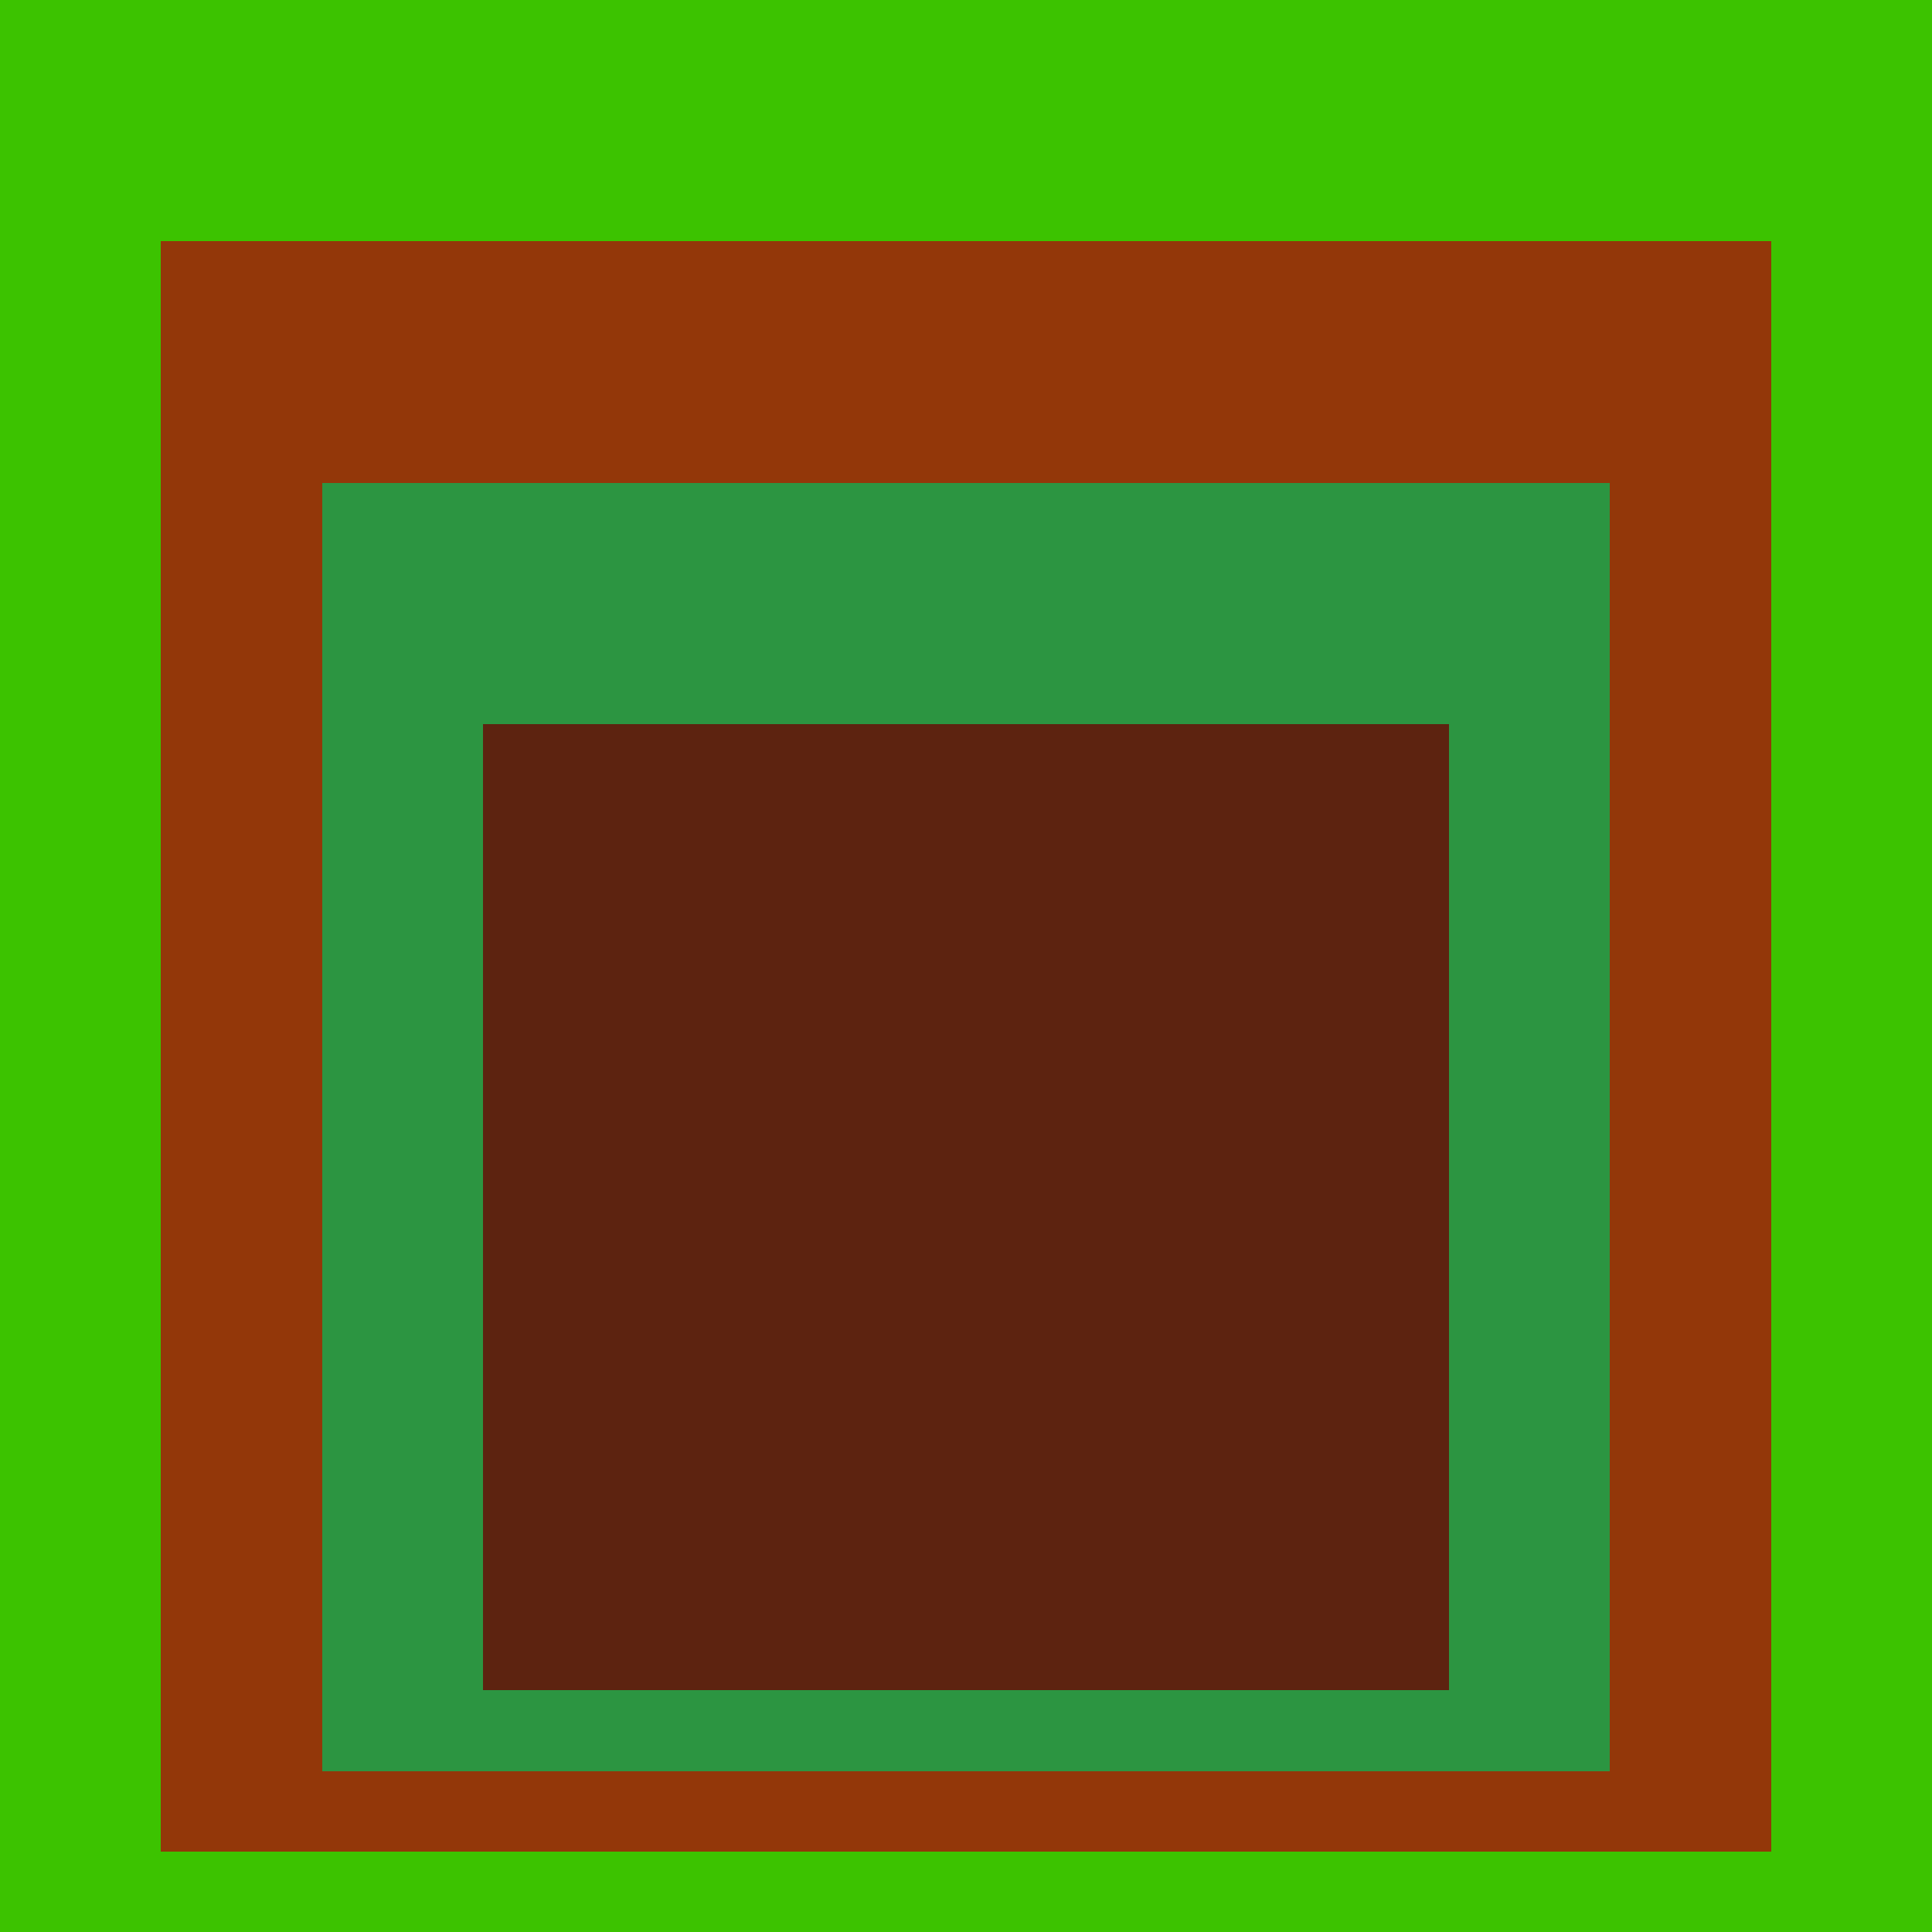 <svg class="big visible" width="1200" height="1200" shape-rendering="crispEdges" viewBox="0 0 24 24" version="1.1" xmlns="http://www.w3.org/2000/svg"><rect class="b" width="24" height="24" x="0" y="0" fill="#3cc300" /><rect class="b" width="20" height="20" x="2" y="3" fill="#933709" /><rect class="b" width="16" height="16" x="4" y="6" fill="#2c9541" /><rect class="b" width="12" height="12" x="6" y="9" fill="#5d2310" /></svg>